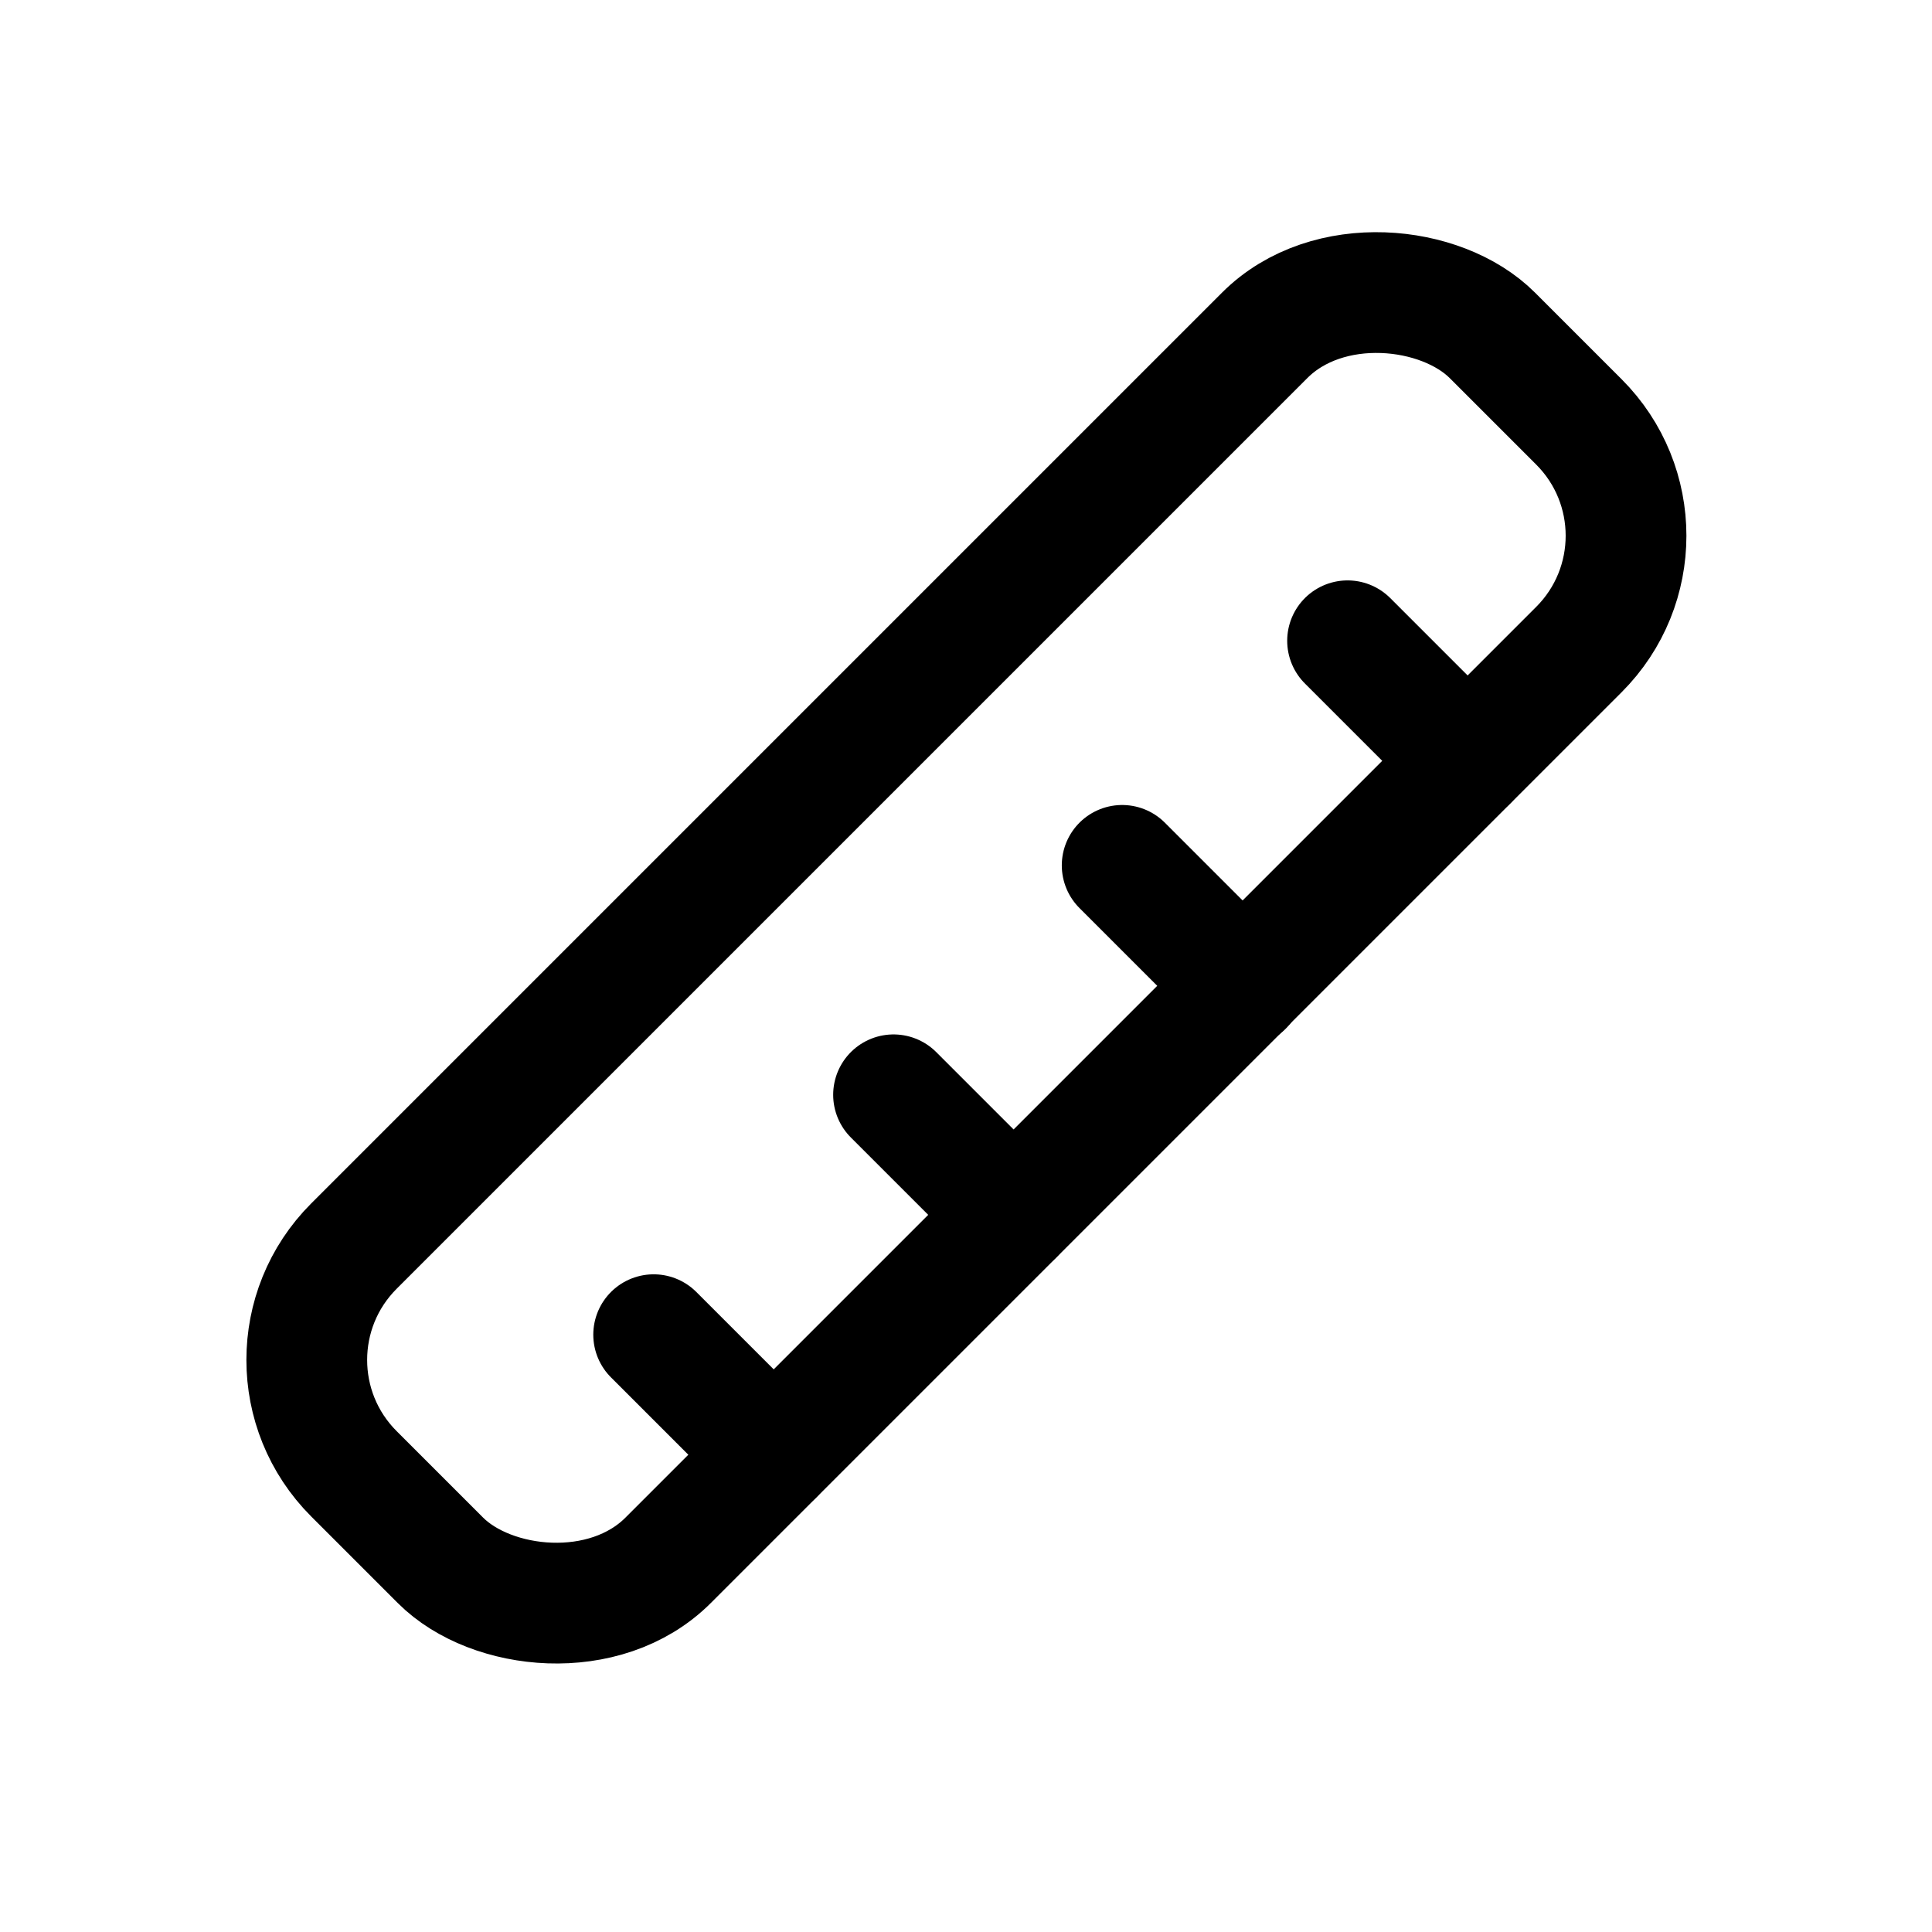 <?xml version="1.0" encoding="utf-8"?><!-- Uploaded to: SVG Repo, www.svgrepo.com, Generator: SVG Repo Mixer Tools -->
<svg width="800px" height="800px" viewBox="0 0 24 24" xmlns="http://www.w3.org/2000/svg">
<defs>
<style>.cls-1{fill:none;stroke:#000000;stroke-linecap:round;stroke-linejoin:round;stroke-width:1.5px;}</style>
</defs>
<g id="ic-construction-ruler">
<rect class="cls-1" x="2" y="9.02" width="20" height="5.52" rx="2" transform="translate(-4.81 11.93) rotate(-45)"/>
<line class="cls-1" x1="9.61" y1="18.07" x2="8.12" y2="16.58"/>
<line class="cls-1" x1="12.59" y1="15.09" x2="11.1" y2="13.6"/>
<line class="cls-1" x1="15.44" y1="12.25" x2="13.94" y2="10.75"/>
<line class="cls-1" x1="18.23" y1="9.45" x2="16.74" y2="7.96"/>
</g>
</svg>